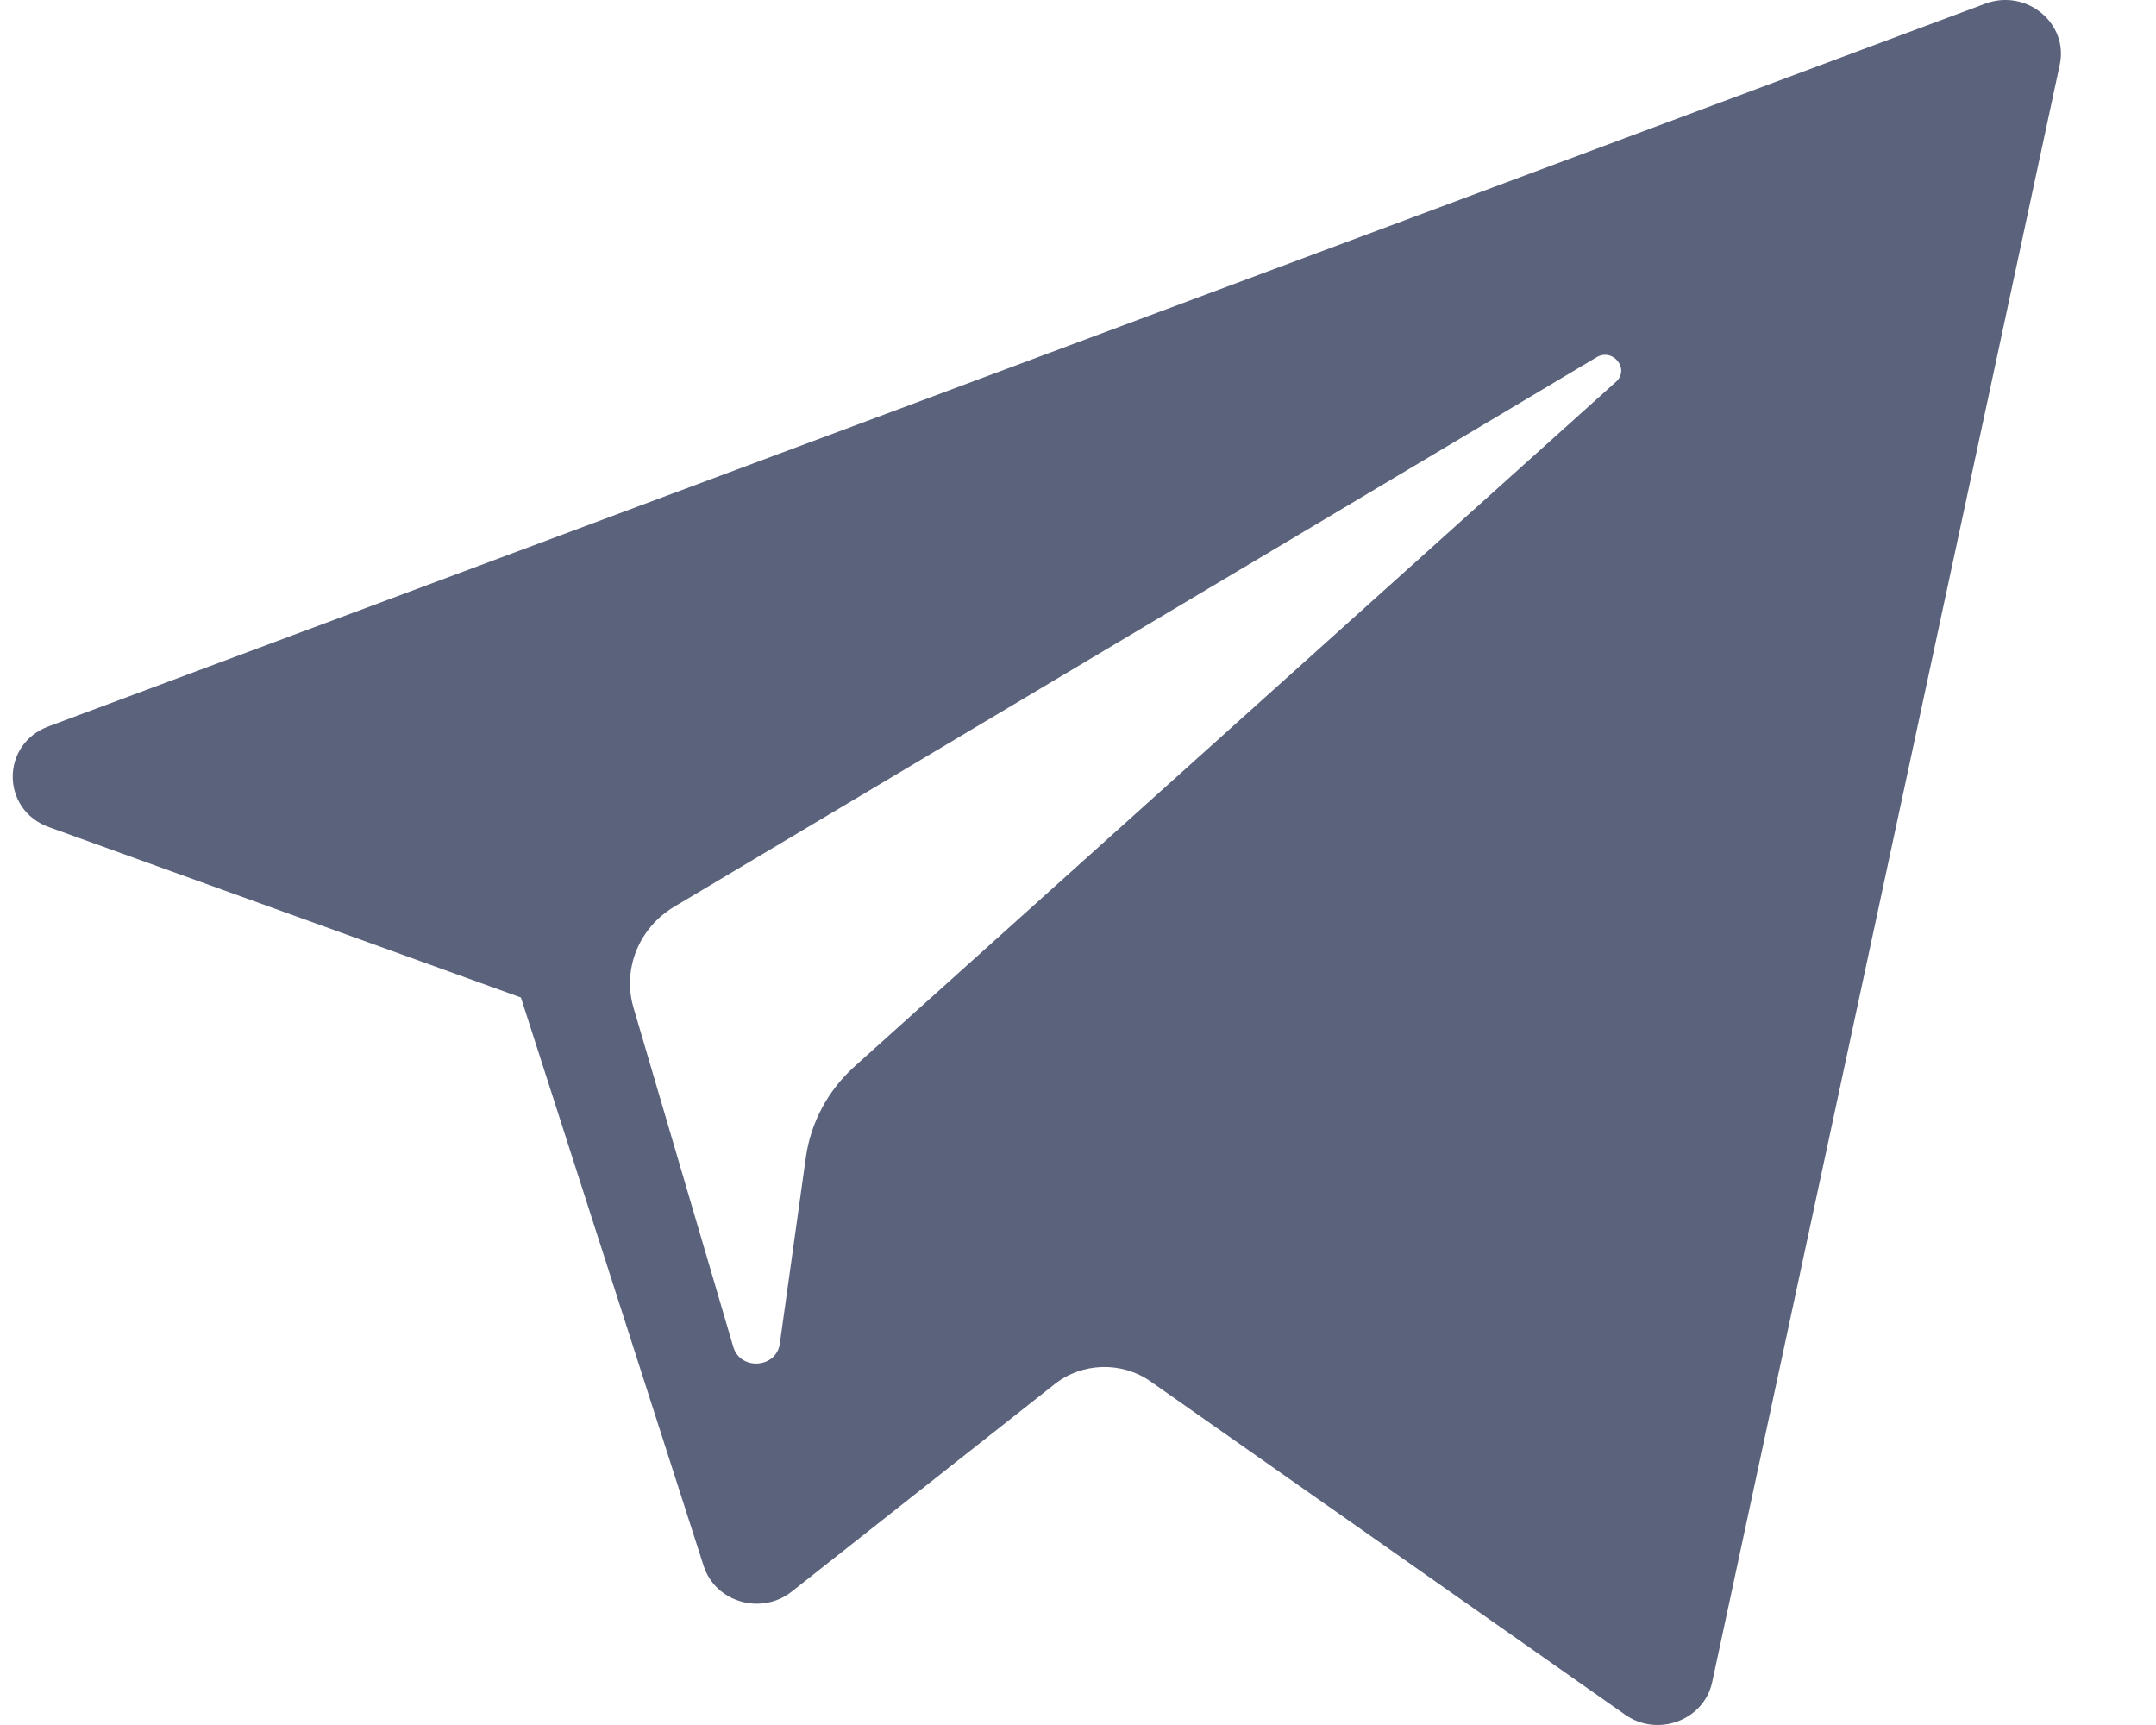 <svg width="20" height="16" viewBox="0 0 20 16" fill="none" xmlns="http://www.w3.org/2000/svg">
<path d="M0.454 7.672L4.832 9.252L6.527 14.523C6.635 14.861 7.062 14.986 7.345 14.762L9.785 12.837C10.041 12.636 10.406 12.626 10.673 12.813L15.075 15.904C15.377 16.117 15.807 15.957 15.883 15.602L19.107 0.601C19.19 0.215 18.797 -0.108 18.416 0.034L0.449 6.738C0.005 6.904 0.009 7.511 0.454 7.672ZM6.253 8.411L14.81 3.314C14.963 3.223 15.122 3.424 14.99 3.542L7.928 9.891C7.68 10.114 7.52 10.413 7.475 10.738L7.234 12.462C7.202 12.692 6.868 12.715 6.802 12.492L5.877 9.348C5.771 8.99 5.926 8.607 6.253 8.411Z" fill="#5A627C"/>
</svg>

